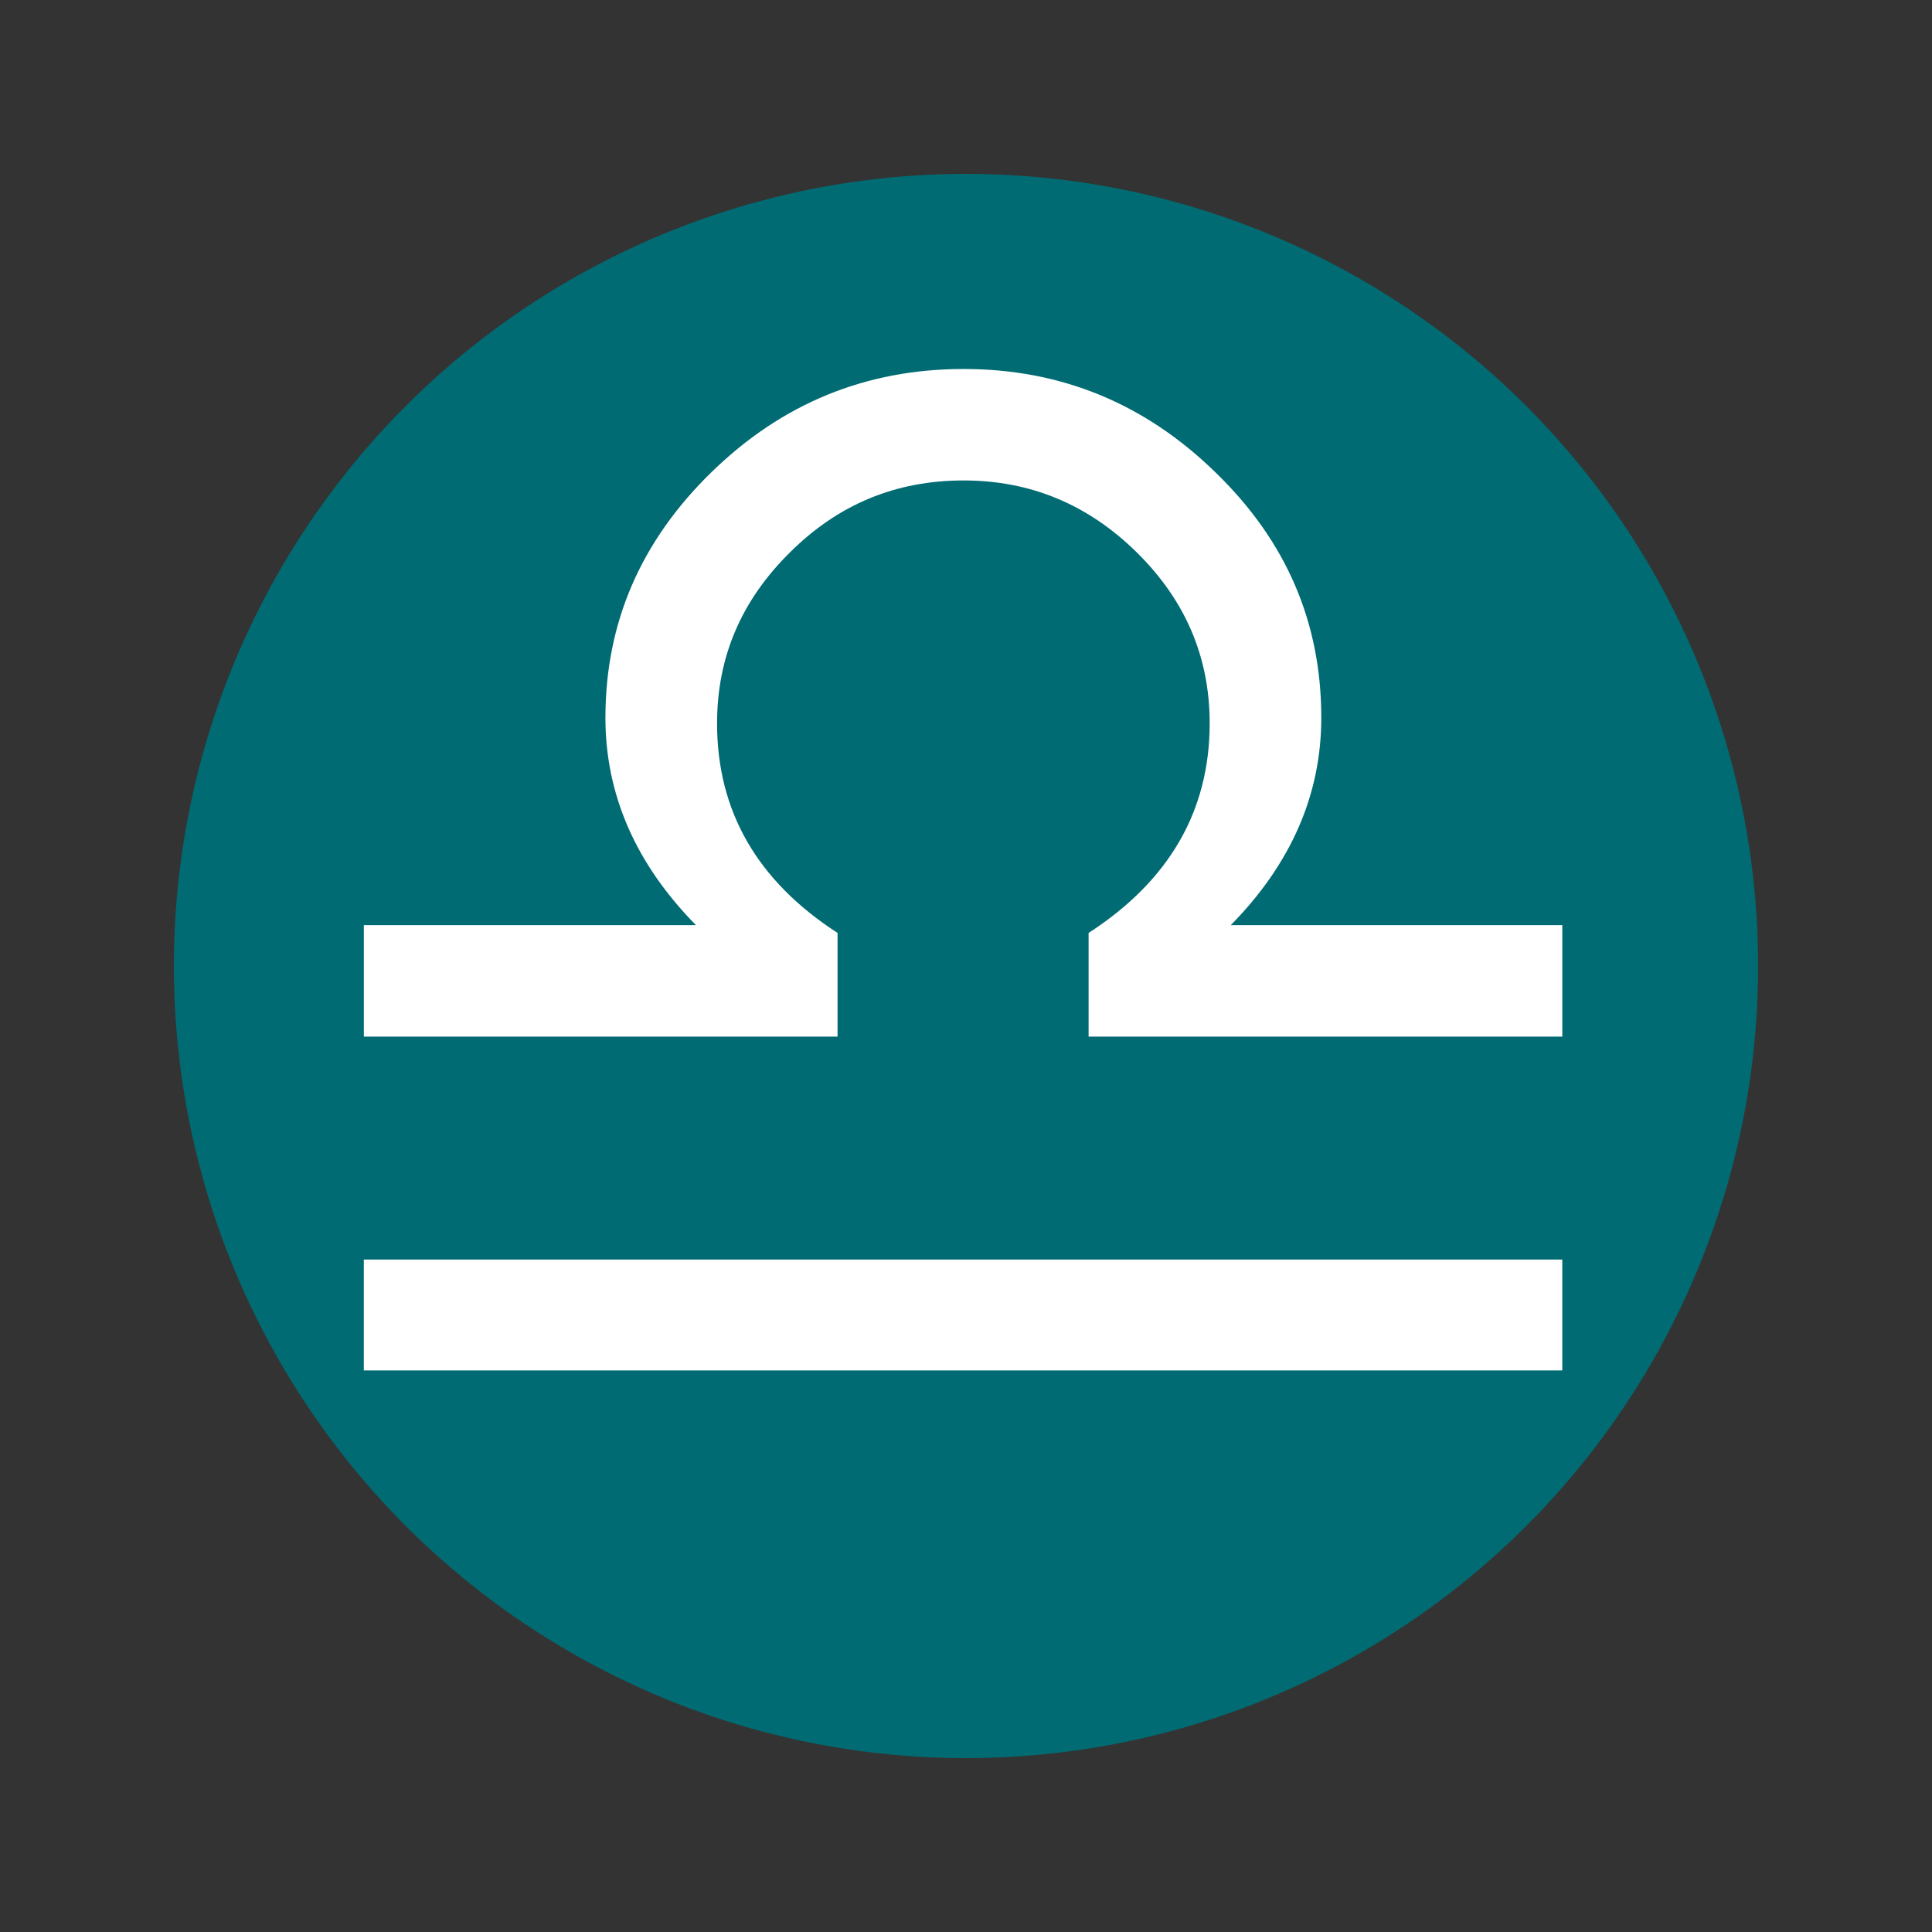 <?xml version="1.0" encoding="utf-8"?>
<!-- Generator: Adobe Illustrator 16.0.0, SVG Export Plug-In . SVG Version: 6.00 Build 0)  -->
<!DOCTYPE svg PUBLIC "-//W3C//DTD SVG 1.1 Tiny//EN" "http://www.w3.org/Graphics/SVG/1.1/DTD/svg11-tiny.dtd">
<svg version="1.1" baseProfile="tiny" id="Capa_1" xmlns="http://www.w3.org/2000/svg" xmlns:xlink="http://www.w3.org/1999/xlink"
	 x="0px" y="0px" width="600px" height="600px" viewBox="0 0 600 600" xml:space="preserve">
<rect x="0" y="0" width="600" height="600" fill="#333333" stroke="none"/>
<g>
	<circle fill="#006B73" cx="300" cy="300" r="246"/>
	<g id="Layer_1" transform="matrix(6.484,0,0,6.474,-20499.79,-29016.36)">
		<path id="path648" fill="#FFFFFF" d="M3179.022,4547.724v-5.32h57.402v5.32H3179.022z M3201.712,4526.736v4.974h-22.689v-5.347
			h15.907c-2.899-2.953-4.336-6.277-4.336-9.948c0-4.575,1.702-8.485,5.081-11.783c3.378-3.298,7.394-4.948,12.076-4.948
			c4.655,0,8.671,1.649,12.05,4.948c3.405,3.298,5.08,7.208,5.08,11.783c0,3.671-1.437,6.996-4.336,9.948h15.88v5.347h-22.689
			v-4.974c3.857-2.5,5.799-5.852,5.799-10.055c0-3.191-1.171-5.905-3.485-8.192c-2.341-2.313-5.107-3.458-8.299-3.458
			c-3.245,0-6.011,1.144-8.325,3.458c-2.314,2.288-3.485,5.001-3.485,8.192C3195.94,4520.884,3197.855,4524.236,3201.712,4526.736z"
			/>
	</g>
</g>
</svg>
